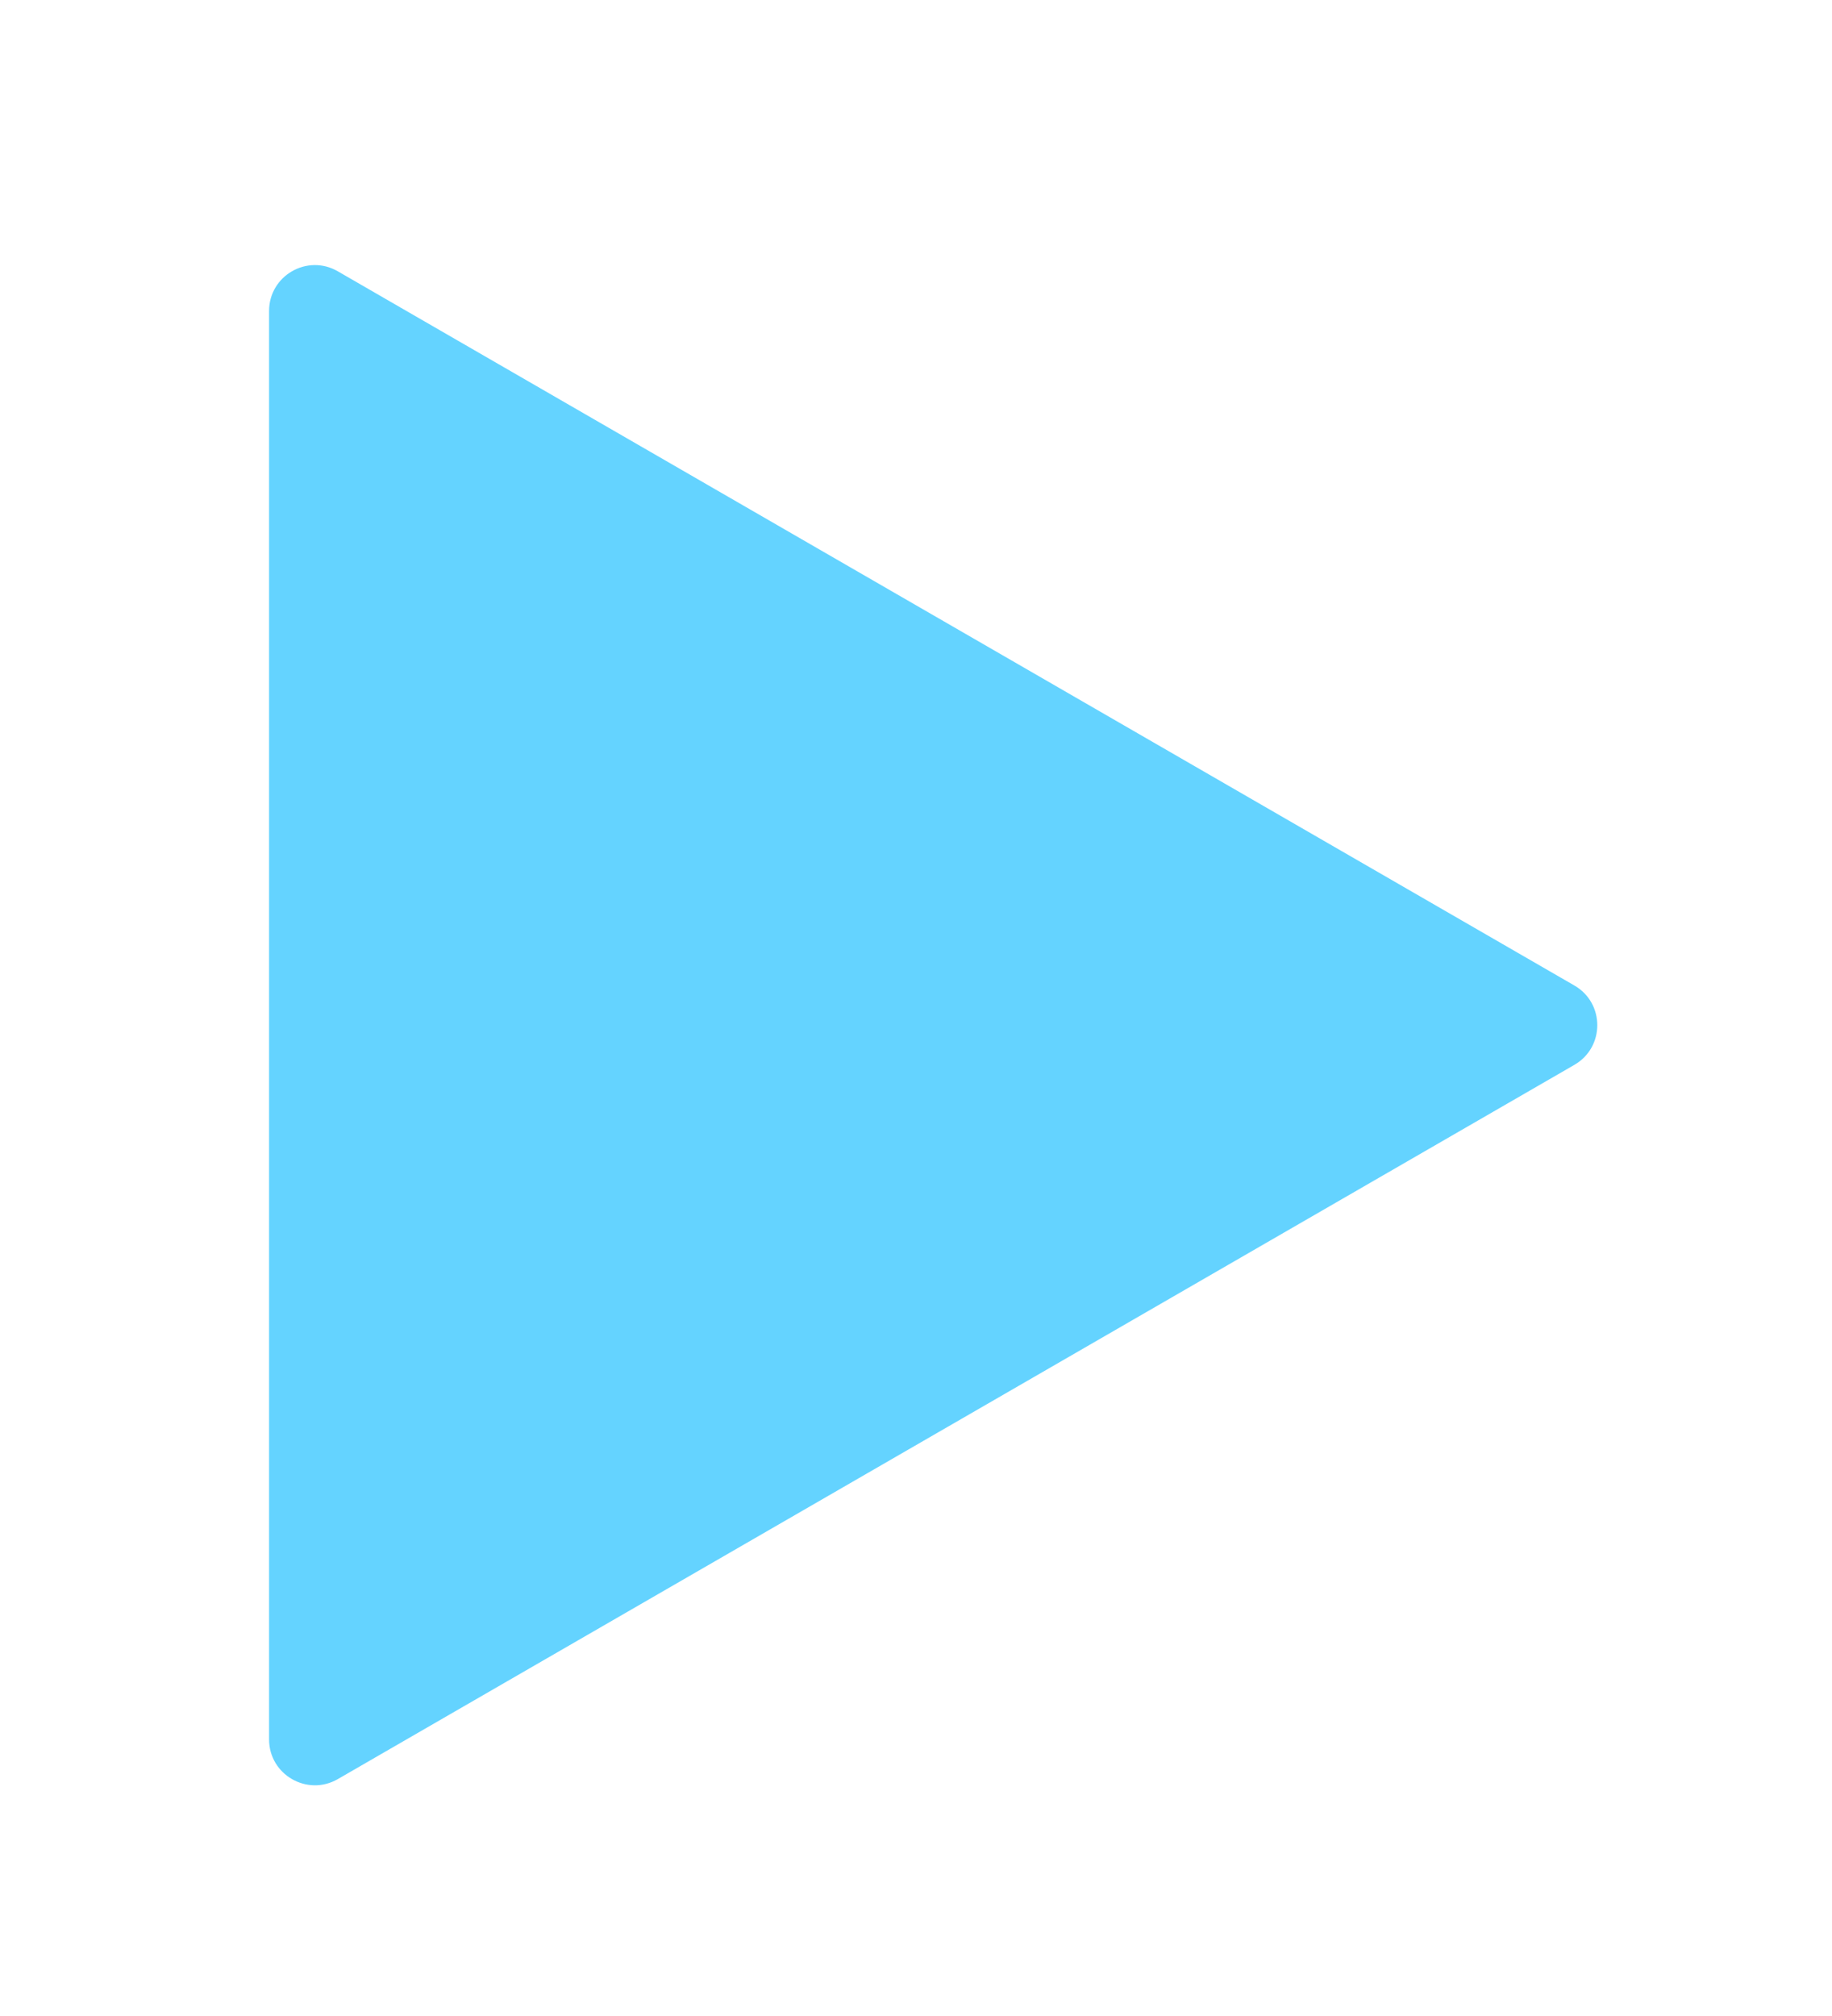 <svg width="40" height="44" viewBox="0 0 40 44" fill="none" xmlns="http://www.w3.org/2000/svg">
<g filter="url(#filter0_d_104_1494)">
<path d="M34.375 21.509C35.042 21.894 35.042 22.856 34.375 23.241L7.375 38.83C6.708 39.214 5.875 38.733 5.875 37.964L5.875 6.787C5.875 6.017 6.708 5.536 7.375 5.921L34.375 21.509Z" fill="#64D3FF"/>
</g>
<defs>
<filter id="filter0_d_104_1494" x="0.875" y="0.785" width="39" height="43.18" filterUnits="userSpaceOnUse" color-interpolation-filters="sRGB">
<feFlood flood-opacity="0" result="BackgroundImageFix"/>
<feColorMatrix in="SourceAlpha" type="matrix" values="0 0 0 0 0 0 0 0 0 0 0 0 0 0 0 0 0 0 127 0" result="hardAlpha"/>
<feOffset/>
<feGaussianBlur stdDeviation="2.5"/>
<feComposite in2="hardAlpha" operator="out"/>
<feColorMatrix type="matrix" values="0 0 0 0 0.392 0 0 0 0 0.827 0 0 0 0 1 0 0 0 1 0"/>
<feBlend mode="normal" in2="BackgroundImageFix" result="effect1_dropShadow_104_1494"/>
<feBlend mode="normal" in="SourceGraphic" in2="effect1_dropShadow_104_1494" result="shape"/>
</filter>
</defs>
</svg>
